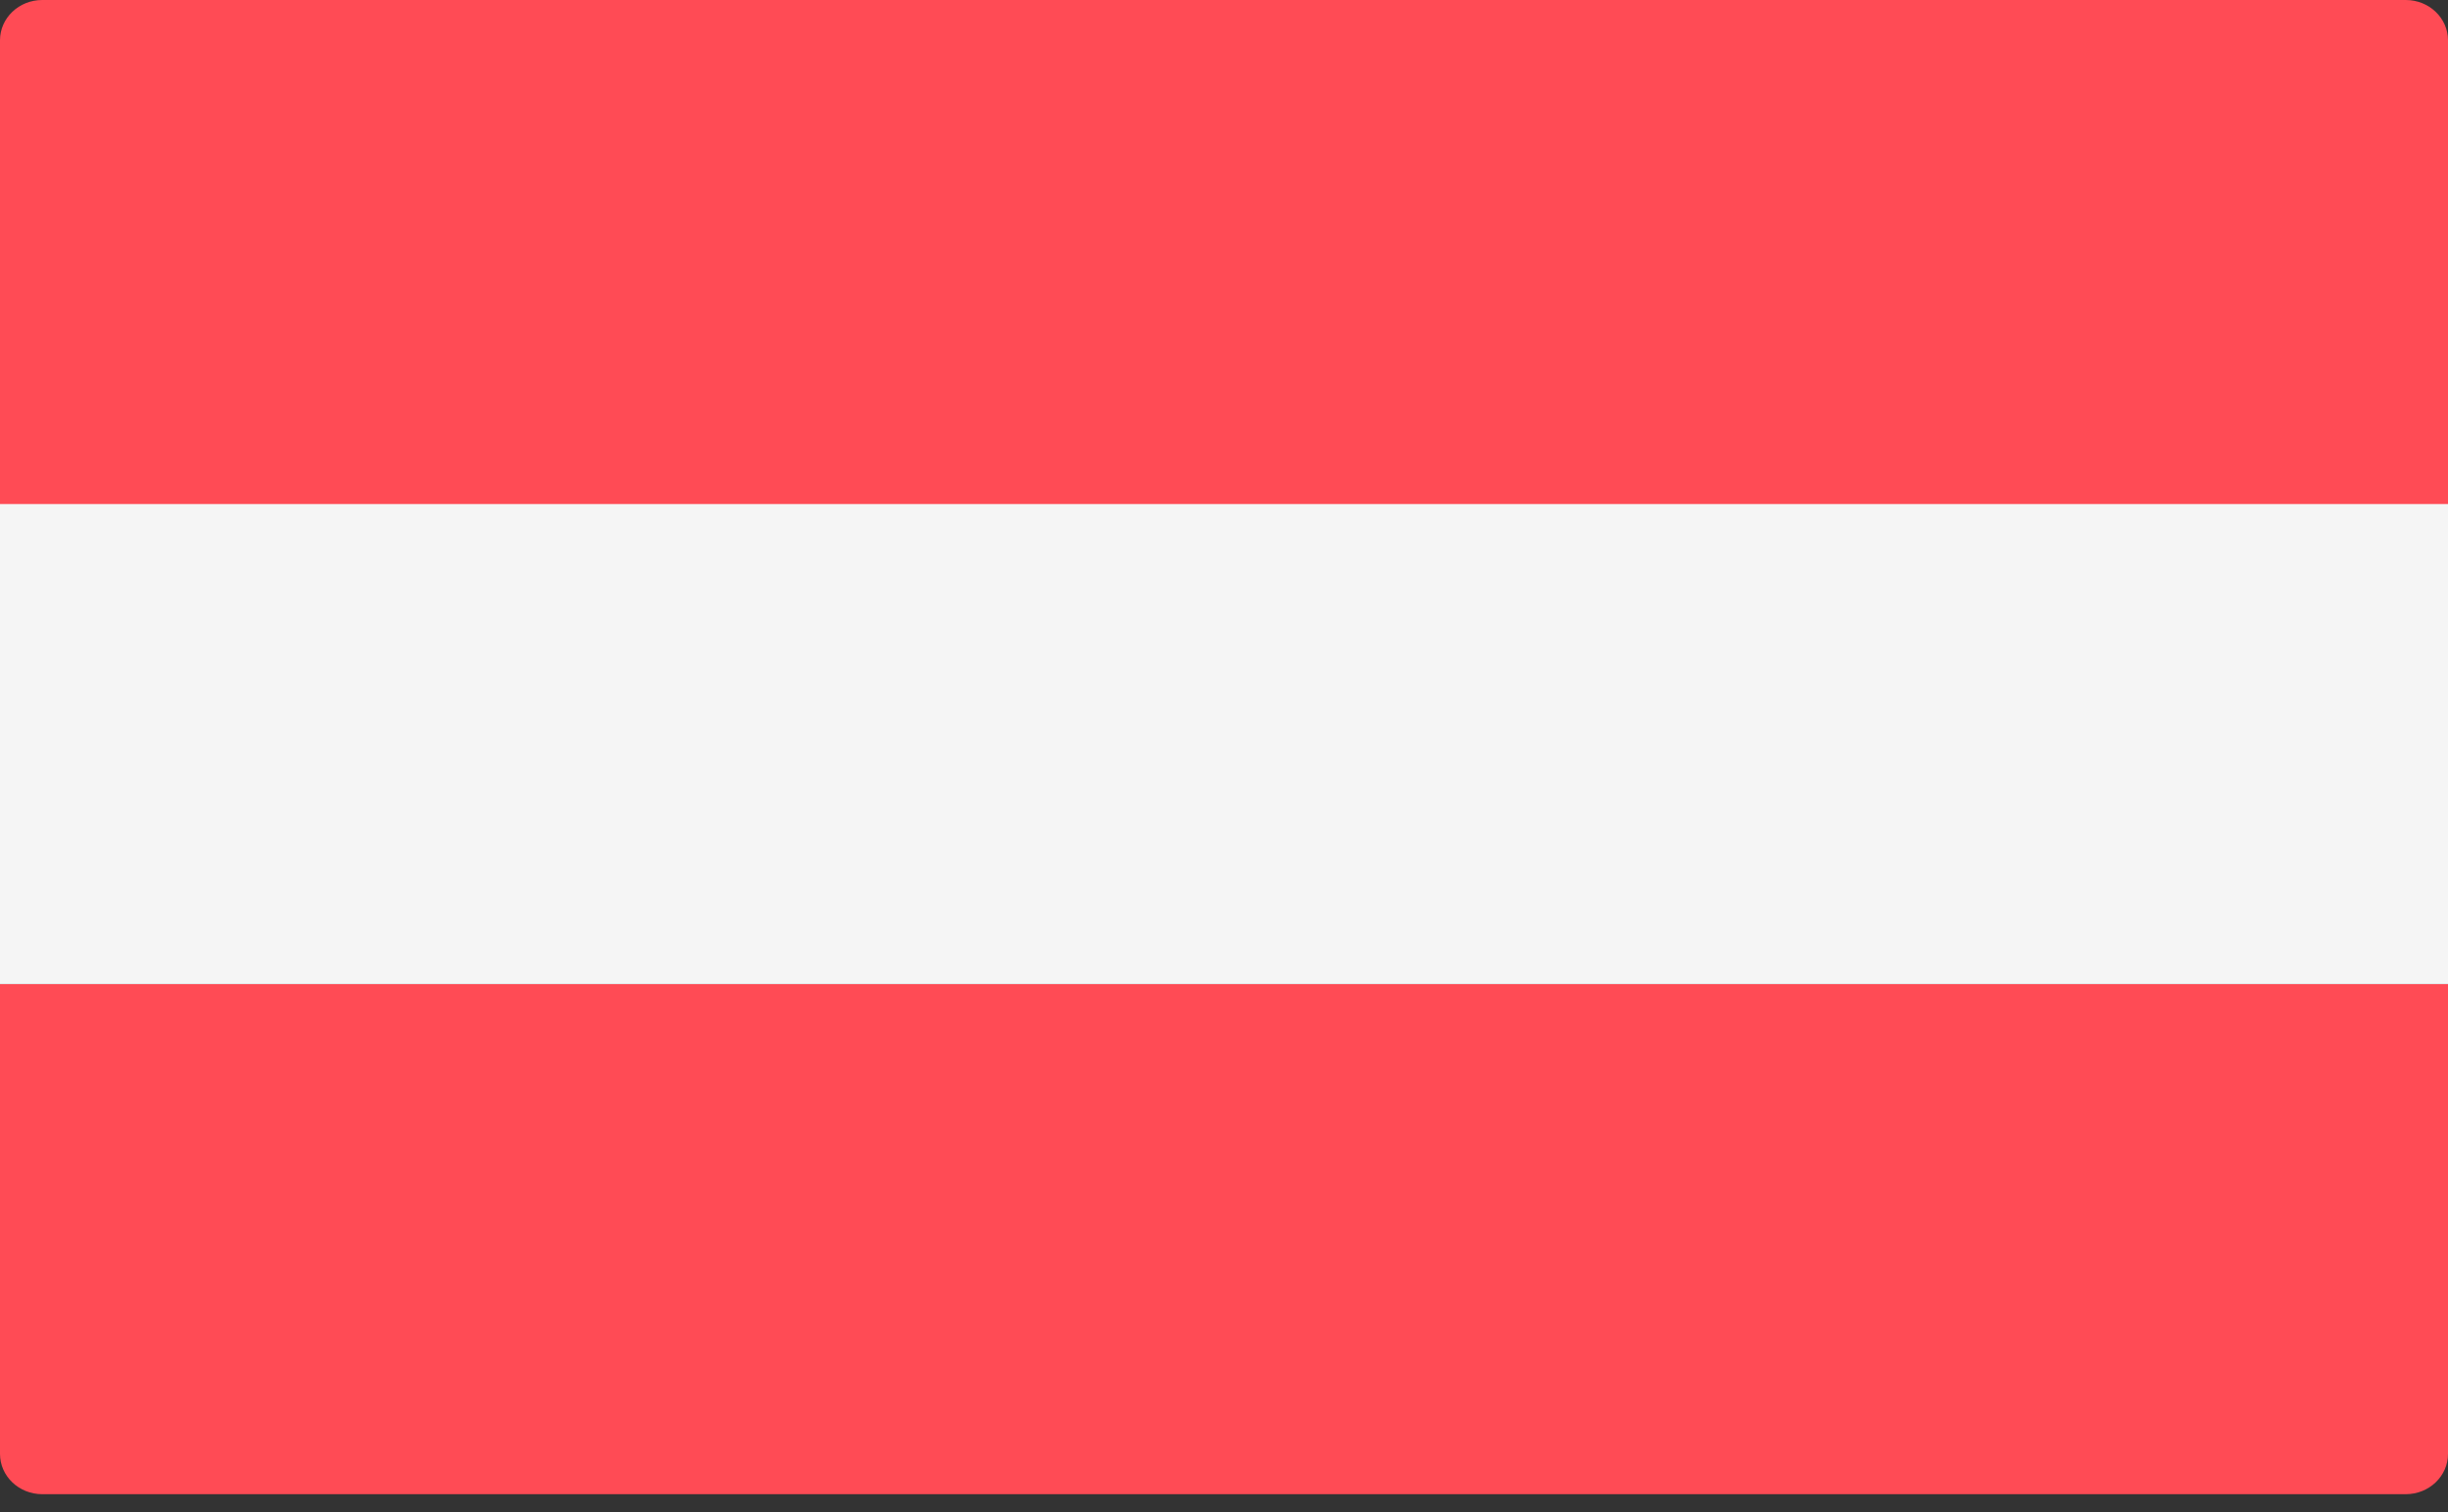 <svg width="102" height="63" viewBox="0 0 102 63" fill="none" xmlns="http://www.w3.org/2000/svg">
<rect x="0" y="0" width="102" height="63" fill="#333333" stroke="none"/>
<path d="M102 21.253H0V1.678C0 0.751 0.788 0 1.759 0H100.241C101.212 0 102 0.751 102 1.678L102 21.253Z" fill="#FF4B55"/>
<path d="M100.241 62.253H1.759C0.788 62.253 0 61.502 0 60.575V41H102V60.575C102 61.502 101.212 62.253 100.241 62.253Z" fill="#FF4B55"/>
<path d="M102 21H0V41H102V21Z" fill="#F5F5F5"/>
</svg>
